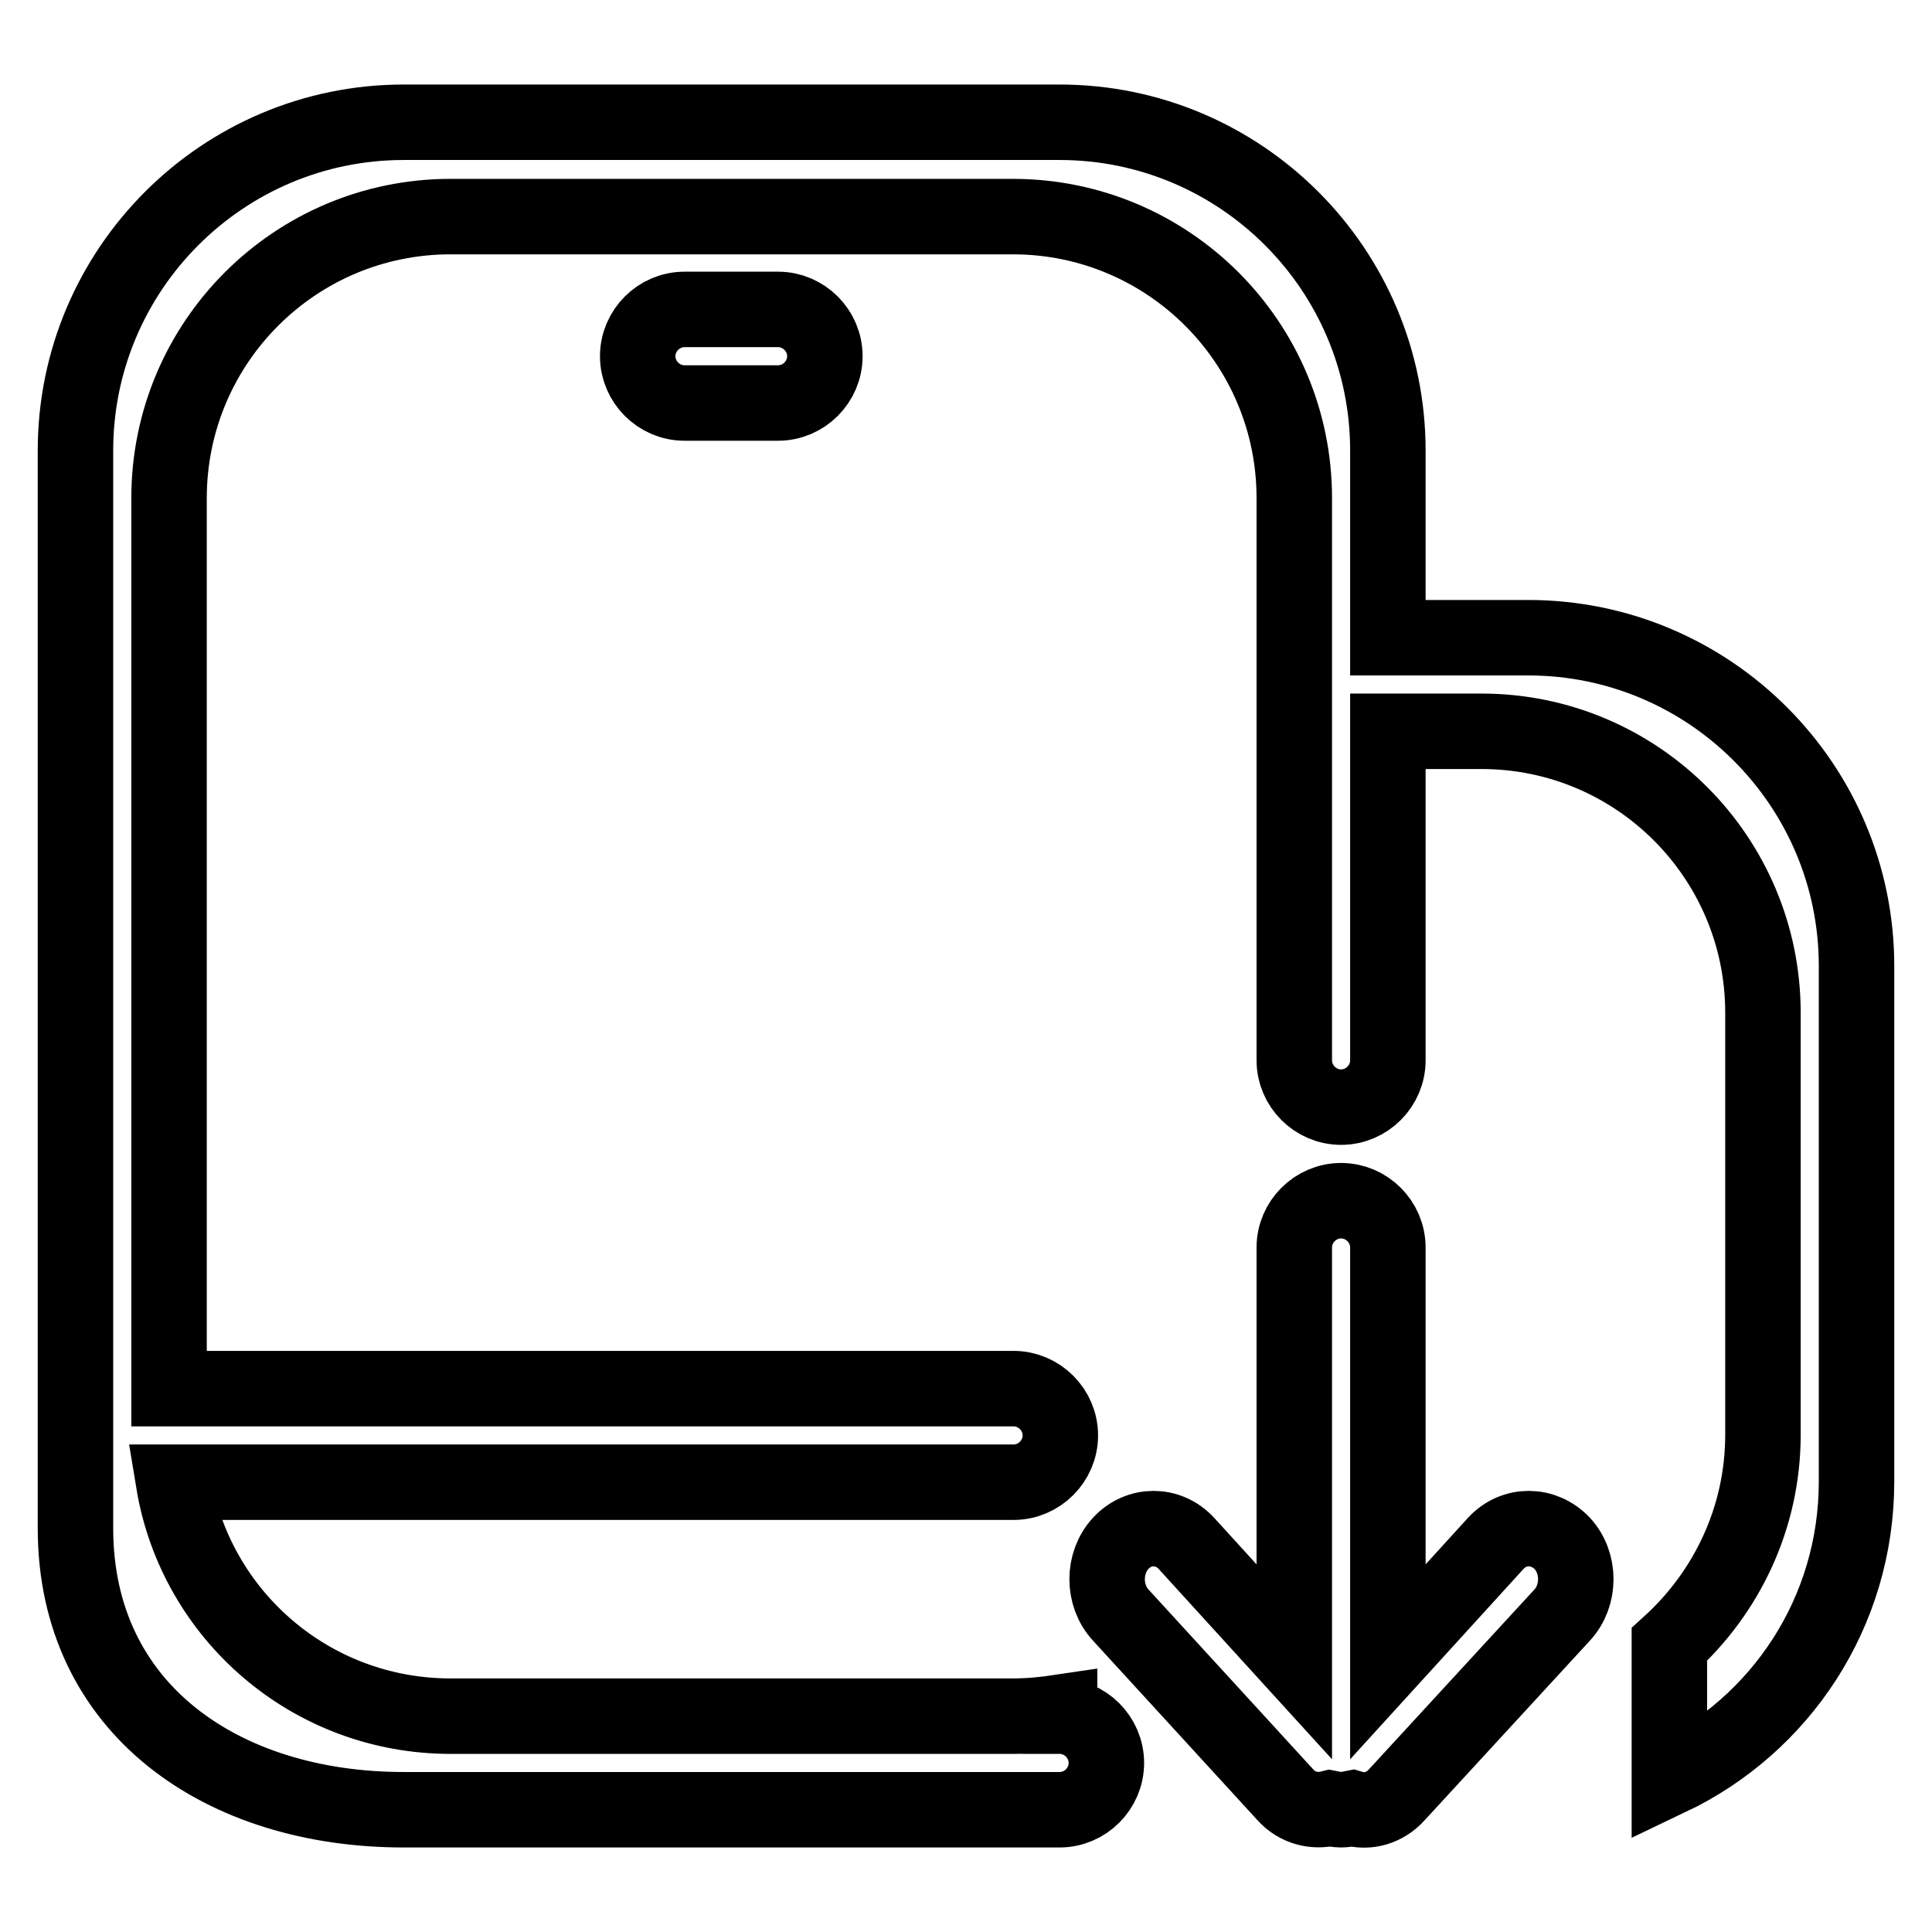 <?xml version="1.0" encoding="utf-8"?>
<!-- Svg Vector Icons : http://www.onlinewebfonts.com/icon -->
<!DOCTYPE svg PUBLIC "-//W3C//DTD SVG 1.1//EN" "http://www.w3.org/Graphics/SVG/1.1/DTD/svg11.dtd">
<svg version="1.1" xmlns="http://www.w3.org/2000/svg" xmlns:xlink="http://www.w3.org/1999/xlink" x="0px" y="0px" viewBox="0 0 256 256" enable-background="new 0 0 256 256" xml:space="preserve">
<g> <path stroke-width="10" fill-opacity="0" stroke="#000000"  d="M198.2,204.5l-14.3,15.7v-54.9c0-3.4-2.8-6.2-6.2-6.2c-3.4,0-6.2,2.8-6.2,6.2v54.9l-14.3-15.7 c-2.4-2.6-6.3-2.6-8.7,0c-2.4,2.6-2.4,6.9,0,9.5l21.8,23.8c1.6,1.8,3.9,2.3,5.9,1.8c0.5,0.1,1,0.2,1.5,0.2c0.5,0,1-0.1,1.5-0.2 c2,0.6,4.3,0,5.9-1.8L207,214c2.4-2.6,2.4-6.9,0-9.5C204.5,201.9,200.6,201.9,198.2,204.5z M90.7,41c-3.4,0-6.2,2.8-6.2,6.2 c0,3.4,2.8,6.2,6.2,6.2h12.4c3.4,0,6.2-2.8,6.2-6.2c0-3.4-2.8-6.2-6.2-6.2H90.7z M202.5,84.5h-18.6V59.7c0-24-19.5-43.5-43.5-43.5 H53.5c-24,0-43.5,19.5-43.5,43.5v142.8c0,24,19.5,37.3,43.5,37.3h86.9c3.4,0,6.2-2.8,6.2-6.2c0-3.4-2.8-6.2-6.2-6.2v-0.5 c-2,0.3-4.1,0.5-6.2,0.5H59.7c-18.5,0-33.8-13.4-36.7-31h111.3c3.4,0,6.2-2.8,6.2-6.2c0-3.4-2.8-6.2-6.2-6.2H22.4v-118 c0-20.6,16.7-37.3,37.3-37.3h74.5c20.6,0,37.3,16.7,37.3,37.3v74.5c0,3.4,2.8,6.2,6.2,6.2c3.4,0,6.2-2.8,6.2-6.2V96.9h12.4 c20.6,0,37.3,16.7,37.3,37.3v55.9c0,11-4.8,20.9-12.4,27.8v17.7c14.7-7,24.8-21.9,24.8-39.3V128C246,104,226.5,84.5,202.5,84.5z"/></g>
</svg>